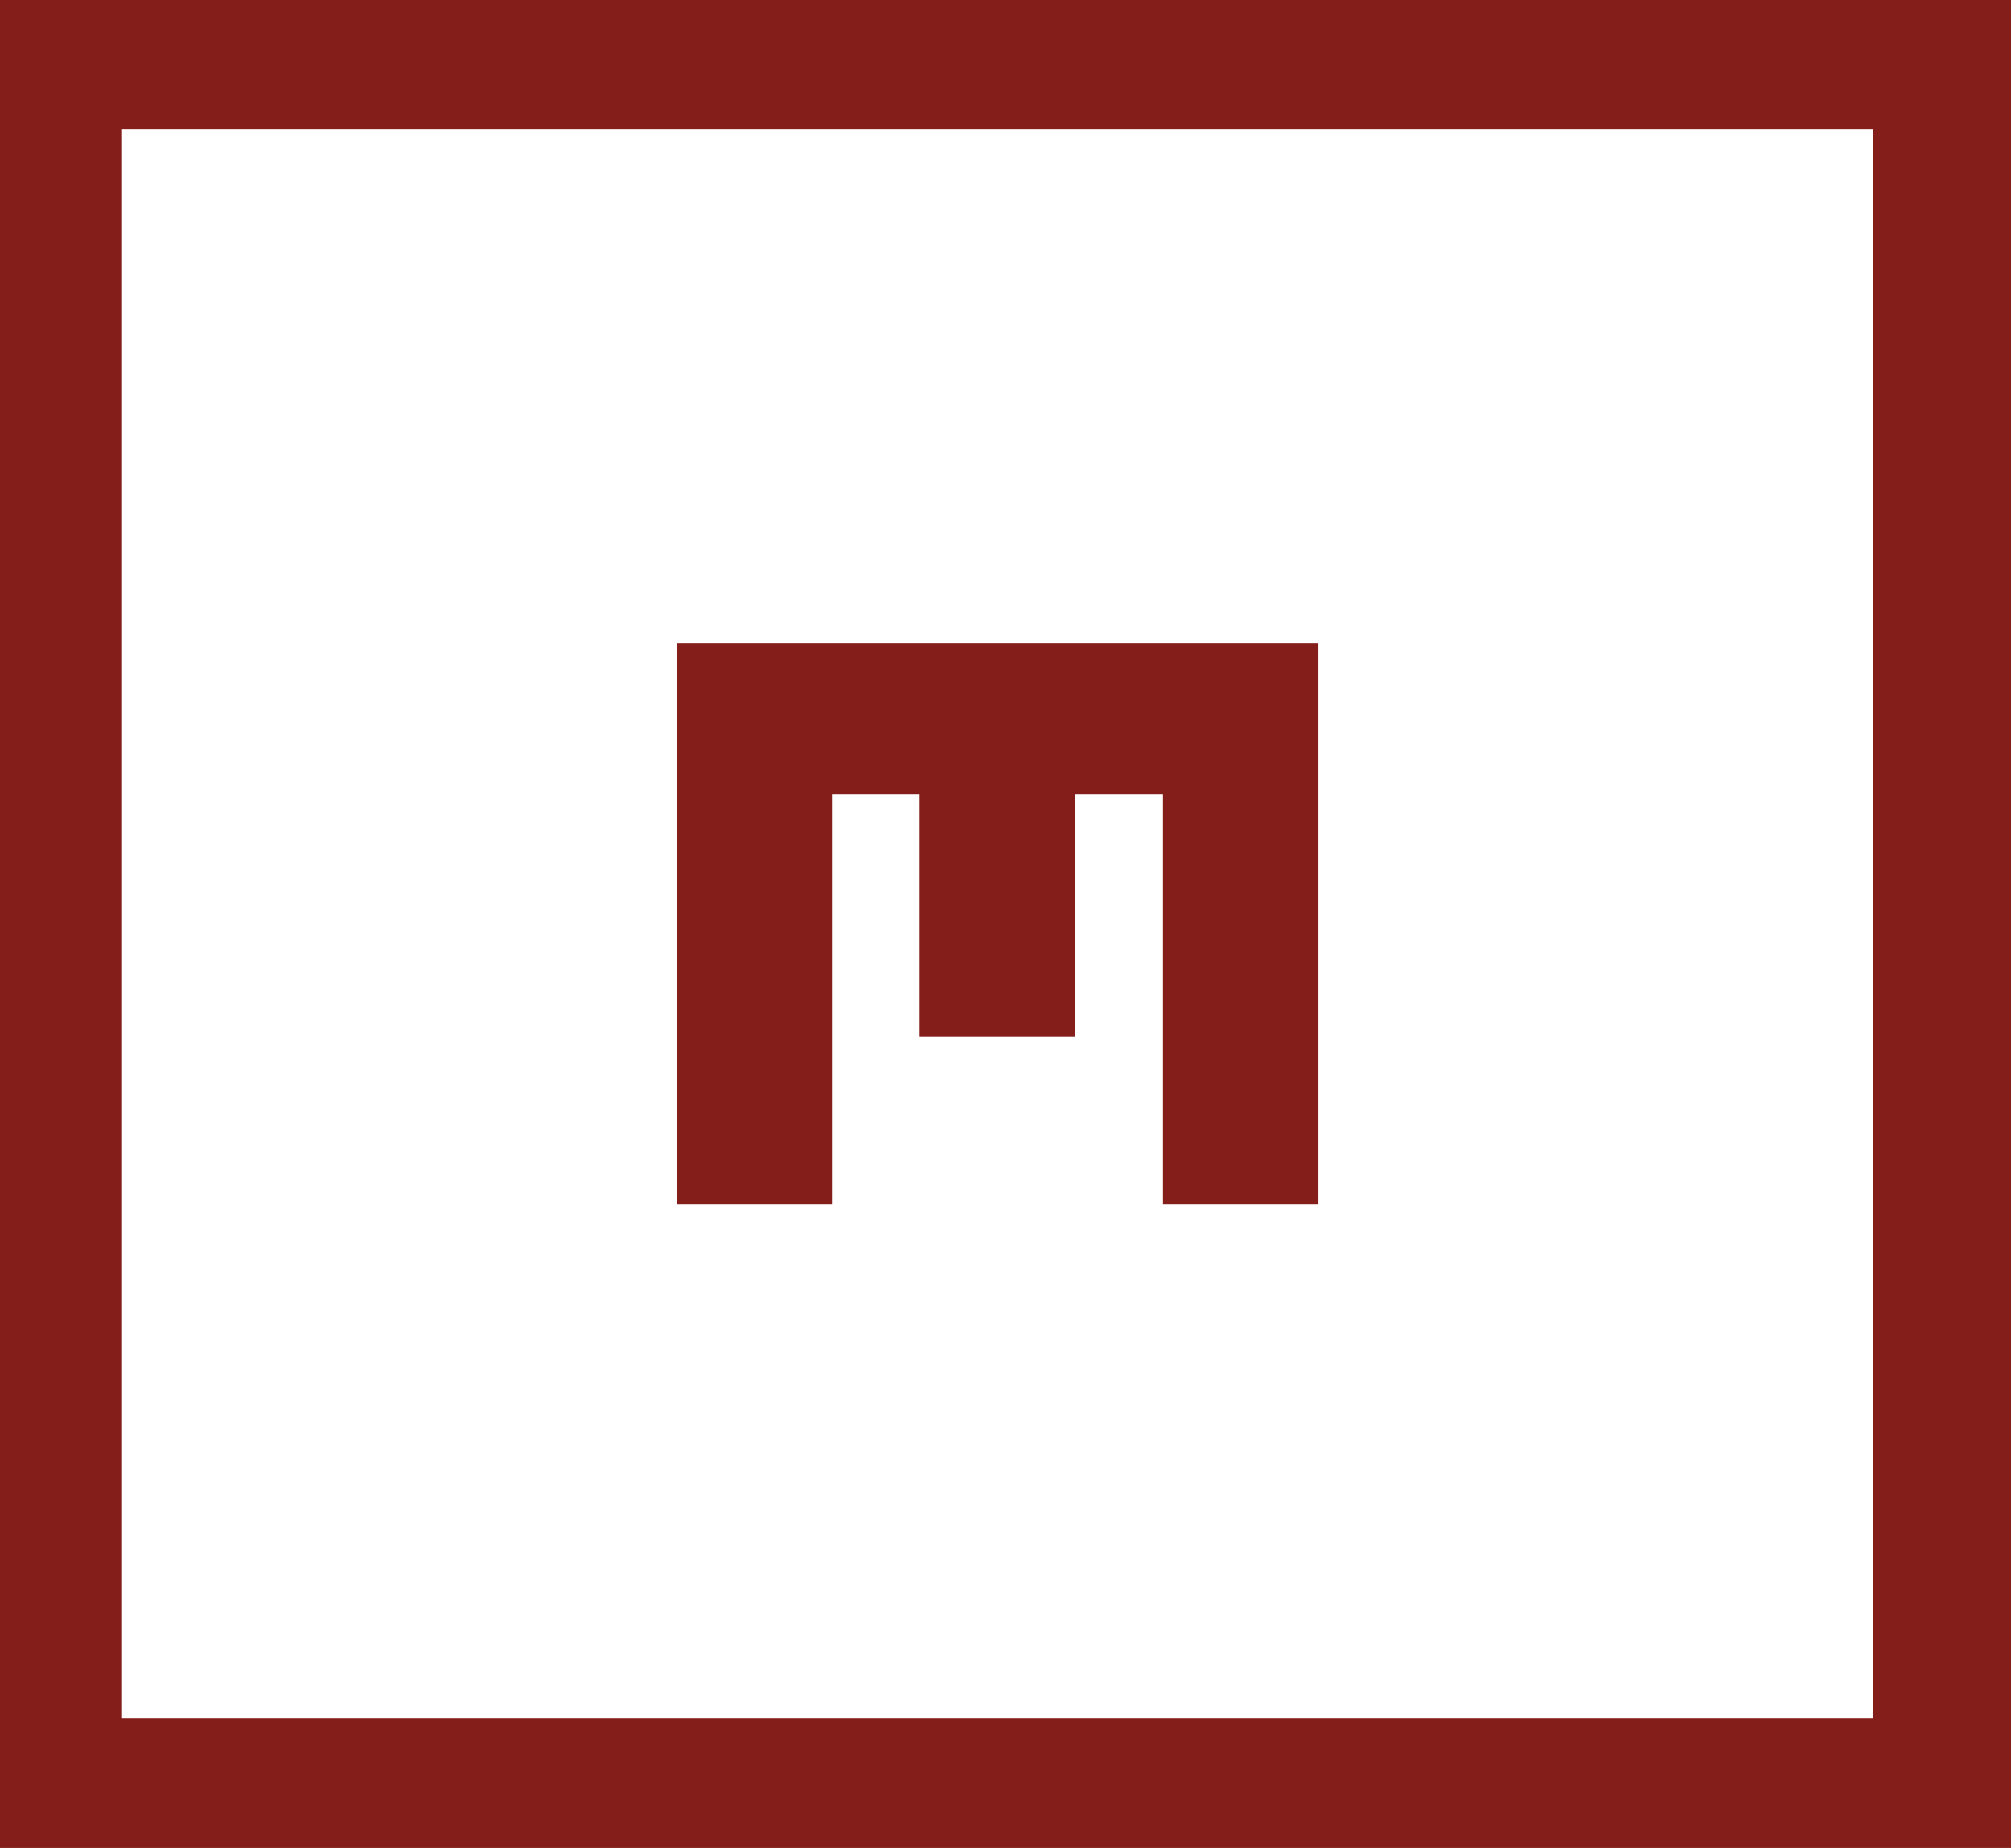 <?xml version="1.0" encoding="UTF-8"?>
<svg xmlns="http://www.w3.org/2000/svg" id="Layer_1" data-name="Layer 1" viewBox="0 0 91.47 84.04">
  <defs>
    <style>
      .cls-1 {
        fill: #fff;
      }

      .cls-2 {
        fill: #831e1a;
      }
    </style>
  </defs>
  <rect class="cls-2" x="-341.31" y="-222.94" width="595.28" height="636.25"></rect>
  <polygon class="cls-1" points="5.55 5.86 5.55 12.94 5.55 12.94 5.55 71.09 5.55 78.16 85.19 78.16 85.19 71.09 85.19 12.94 85.19 12.94 85.19 5.86 5.55 5.86"></polygon>
  <polygon class="cls-2" points="52.9 29.24 52.9 29.24 48.91 29.24 41.83 29.24 37.84 29.24 30.77 29.24 30.77 36.12 30.77 54.78 37.84 54.78 37.84 36.12 41.83 36.12 41.83 47.15 48.91 47.15 48.91 36.12 52.9 36.12 52.9 54.78 59.97 54.78 59.97 29.24 52.9 29.24"></polygon>
</svg>
